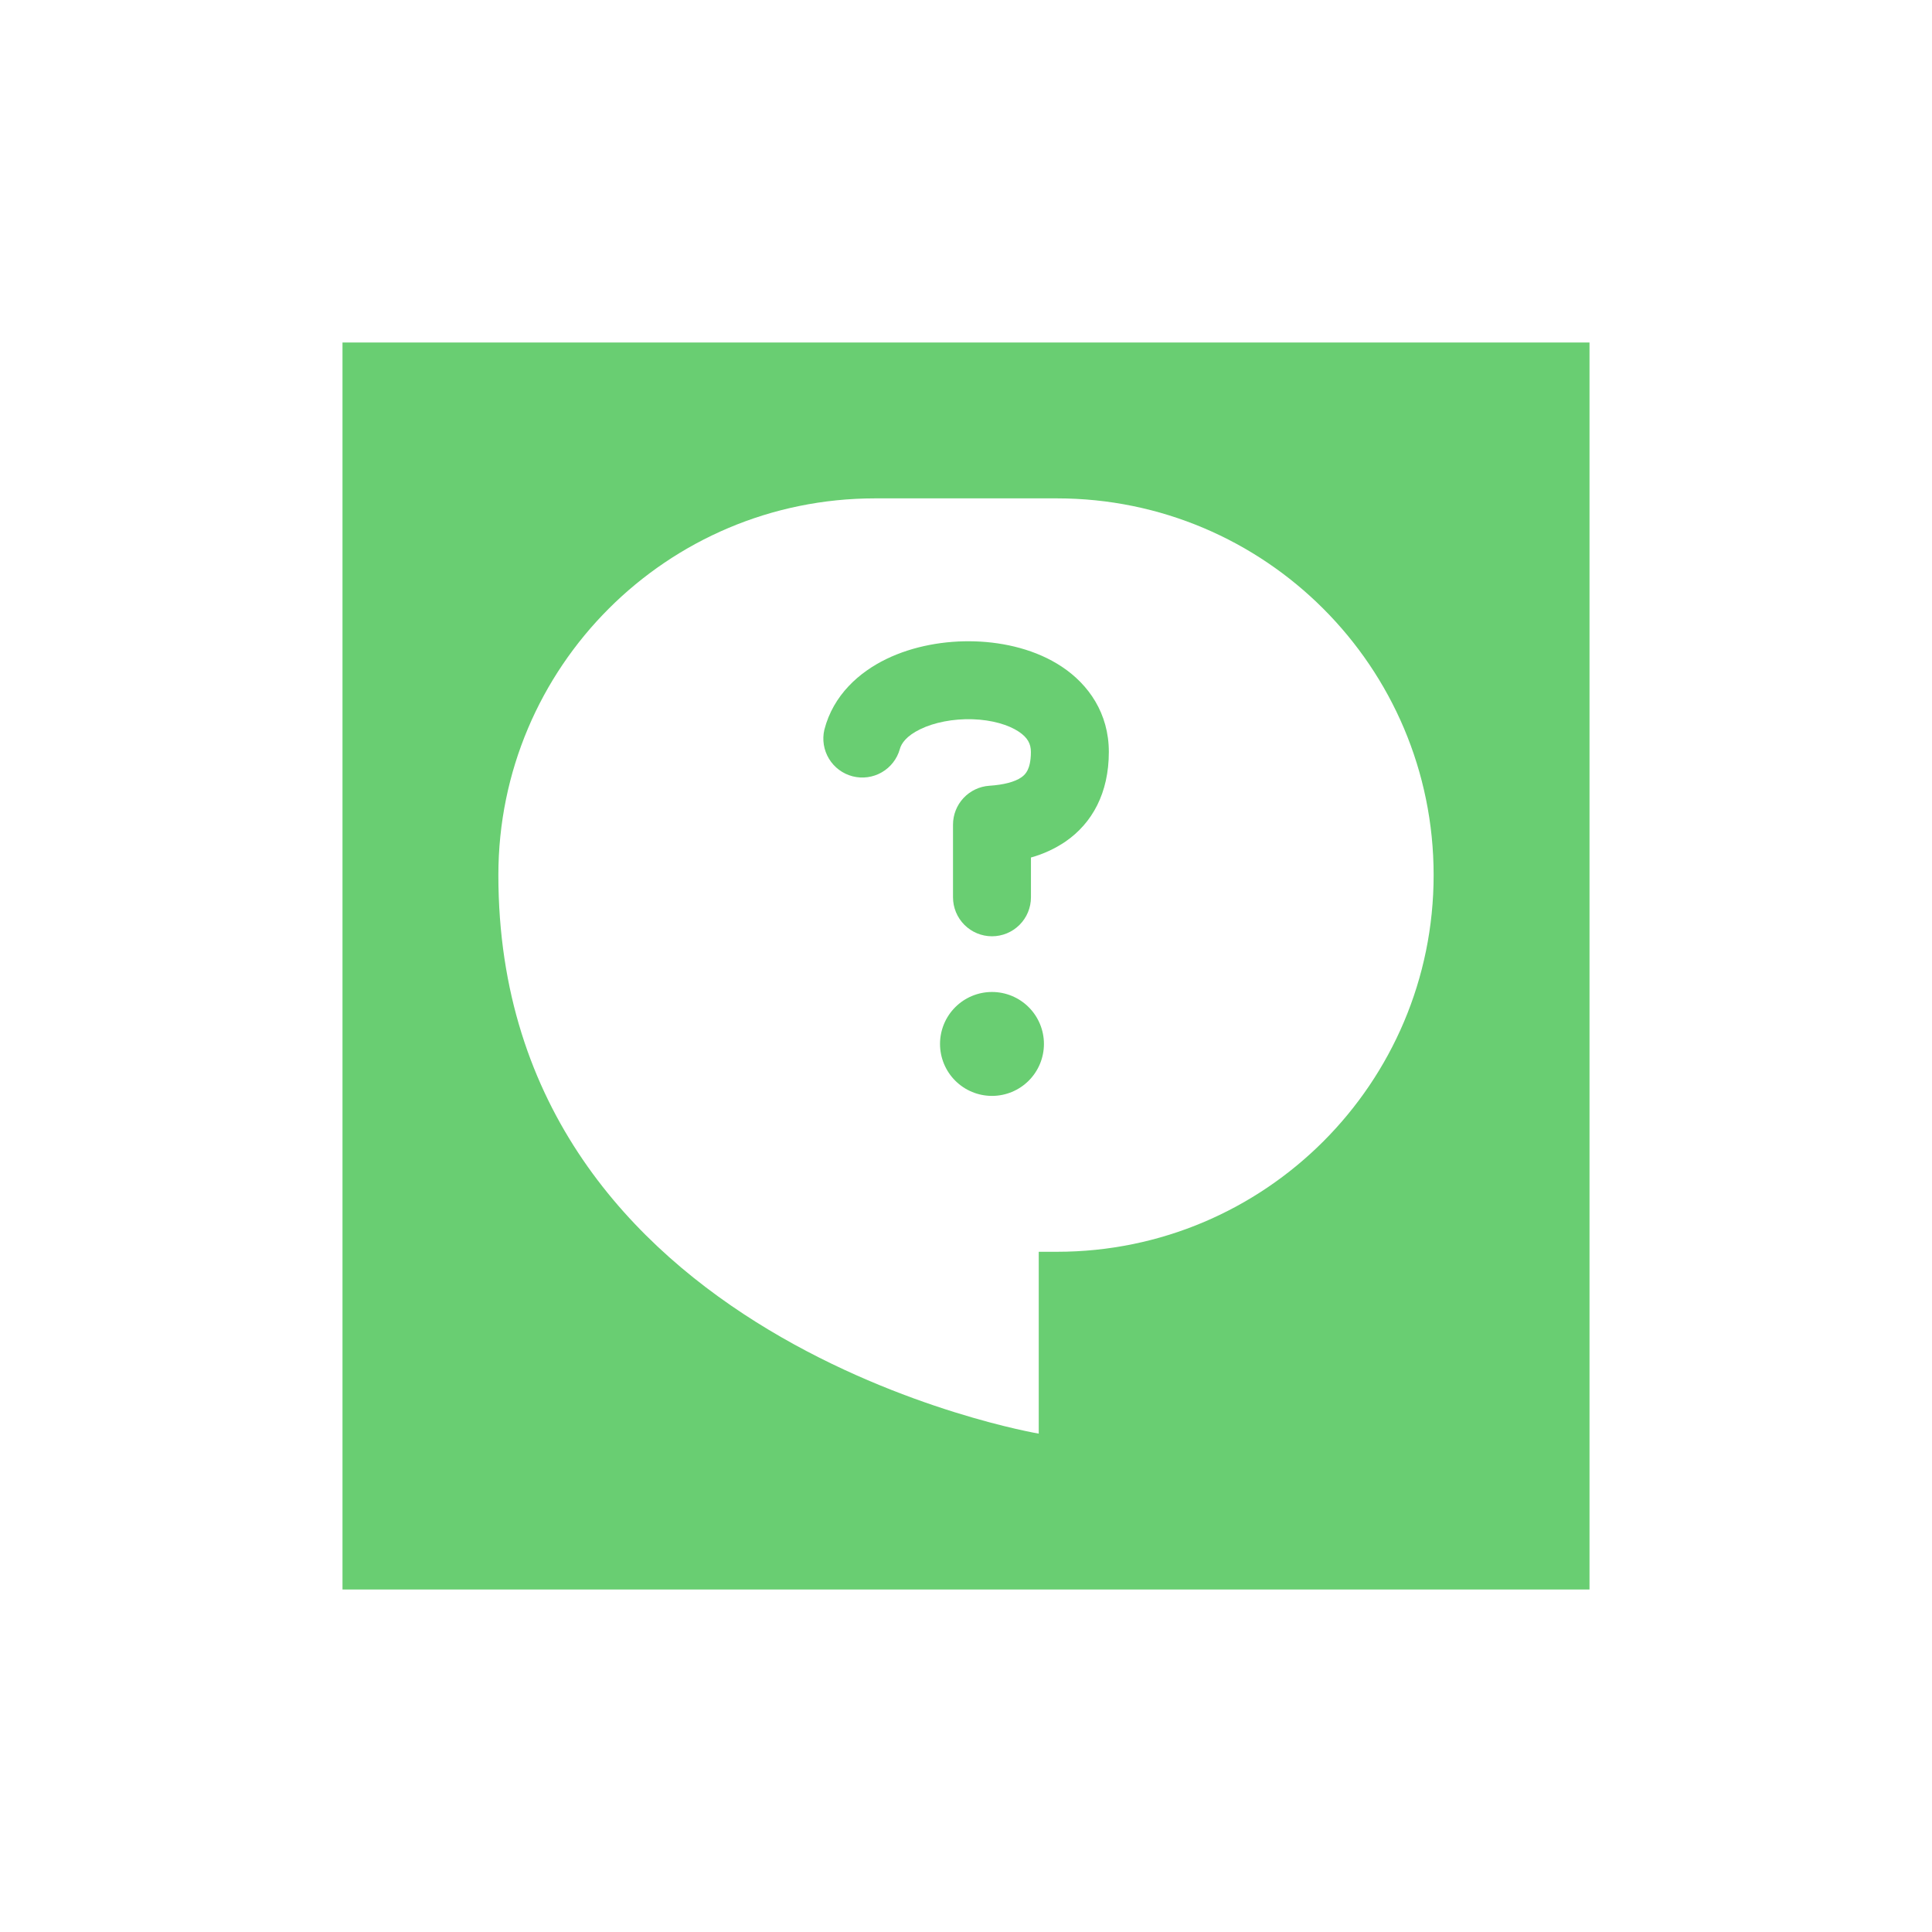 <?xml version="1.0" encoding="UTF-8"?>
<svg xmlns="http://www.w3.org/2000/svg" width="220" height="220" viewBox="0 0 220 220" fill="none">
  <path d="M126.265 85.626C126.265 81.23 123.966 77.949 120.919 75.923C118.014 73.991 114.408 73.142 111.027 73.033C107.622 72.923 104.004 73.553 100.927 75.044C97.856 76.535 94.892 79.127 93.871 83.094C93.608 84.223 93.797 85.411 94.399 86.403C95 87.394 95.966 88.111 97.089 88.4C98.213 88.688 99.404 88.525 100.409 87.946C101.414 87.367 102.152 86.418 102.465 85.301C102.631 84.665 103.211 83.801 104.799 83.032C106.379 82.266 108.527 81.834 110.746 81.902C112.982 81.973 114.846 82.544 116.006 83.313C117.026 83.993 117.39 84.703 117.39 85.626C117.39 86.73 117.183 87.366 117.006 87.718C116.844 88.044 116.599 88.321 116.296 88.522C115.544 89.04 114.302 89.366 112.663 89.475C111.539 89.55 110.486 90.049 109.717 90.872C108.948 91.694 108.521 92.778 108.521 93.904V102.178C108.521 103.355 108.989 104.484 109.821 105.316C110.653 106.148 111.782 106.616 112.959 106.616C114.135 106.616 115.264 106.148 116.096 105.316C116.928 104.484 117.396 103.355 117.396 102.178V97.646C118.798 97.258 120.126 96.645 121.331 95.83C124.378 93.729 126.265 90.297 126.265 85.626ZM118.875 118.875C118.875 120.444 118.252 121.949 117.142 123.059C116.033 124.168 114.528 124.792 112.959 124.792C111.389 124.792 109.884 124.168 108.775 123.059C107.665 121.949 107.042 120.444 107.042 118.875C107.042 117.306 107.665 115.801 108.775 114.691C109.884 113.582 111.389 112.958 112.959 112.958C114.528 112.958 116.033 113.582 117.142 114.691C118.252 115.801 118.875 117.306 118.875 118.875Z" fill="#69CE72"></path>
  <path fill-rule="evenodd" clip-rule="evenodd" d="M181 39H39V181H181V39ZM99.646 56.75C75.956 56.75 56.75 75.956 56.75 99.646C56.75 152.896 118.283 163.25 118.283 163.25V142.542H120.354C144.044 142.542 163.25 123.336 163.25 99.646C163.25 75.956 144.044 56.75 120.354 56.75H99.646Z" fill="#69CE72"></path>
</svg>
